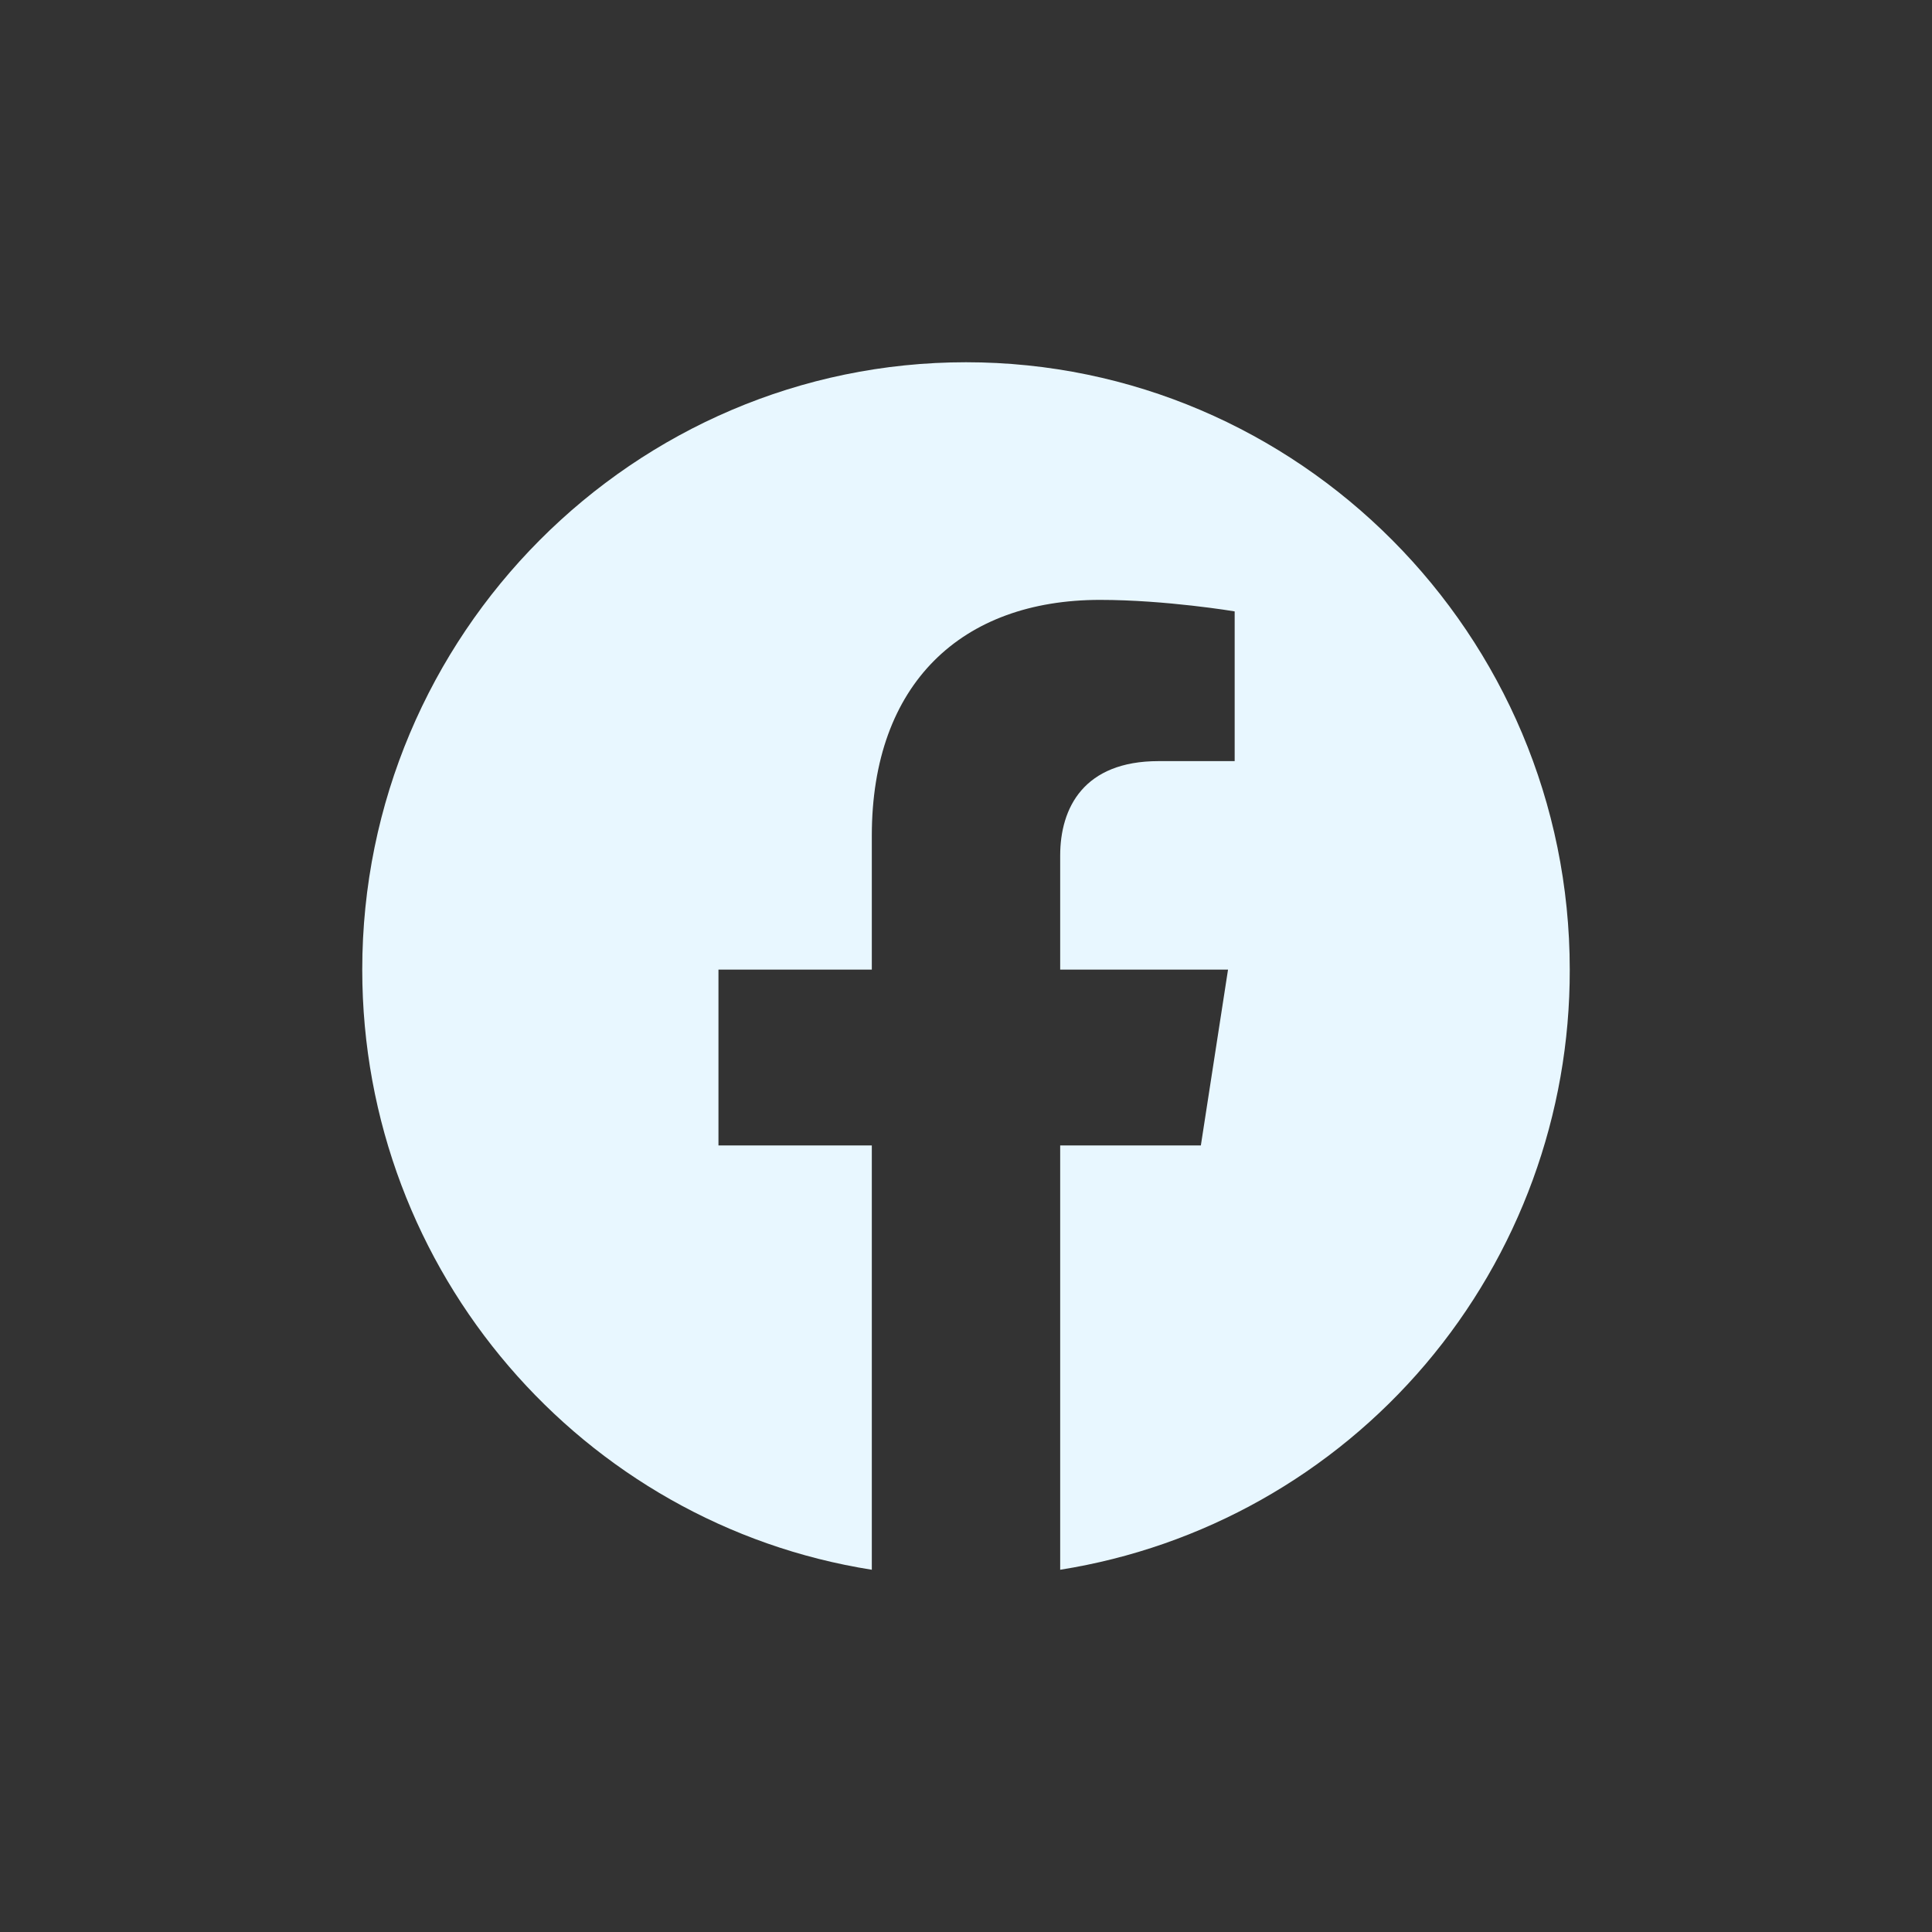 <svg xmlns="http://www.w3.org/2000/svg" width="64" height="64" viewBox="0 0 64 64" fill="none">
    <rect x="0" y="0" width="64" height="64" fill="#333333" stroke="none"/>
    <path d="M32 12C21 12 12 21.016 12 32.12C12 42.161 19.32 50.494 28.88 52V37.944H23.8V32.12H28.88V27.683C28.88 22.643 31.86 19.872 36.44 19.872C38.62 19.872 40.9 20.253 40.9 20.253V25.213H38.38C35.9 25.213 35.12 26.759 35.12 28.345V32.12H40.68L39.78 37.944H35.12V52C39.833 51.253 44.124 48.838 47.22 45.193C50.315 41.547 52.011 36.911 52 32.12C52 21.016 43 12 32 12Z" fill="#E8F7FF"/>
</svg>

